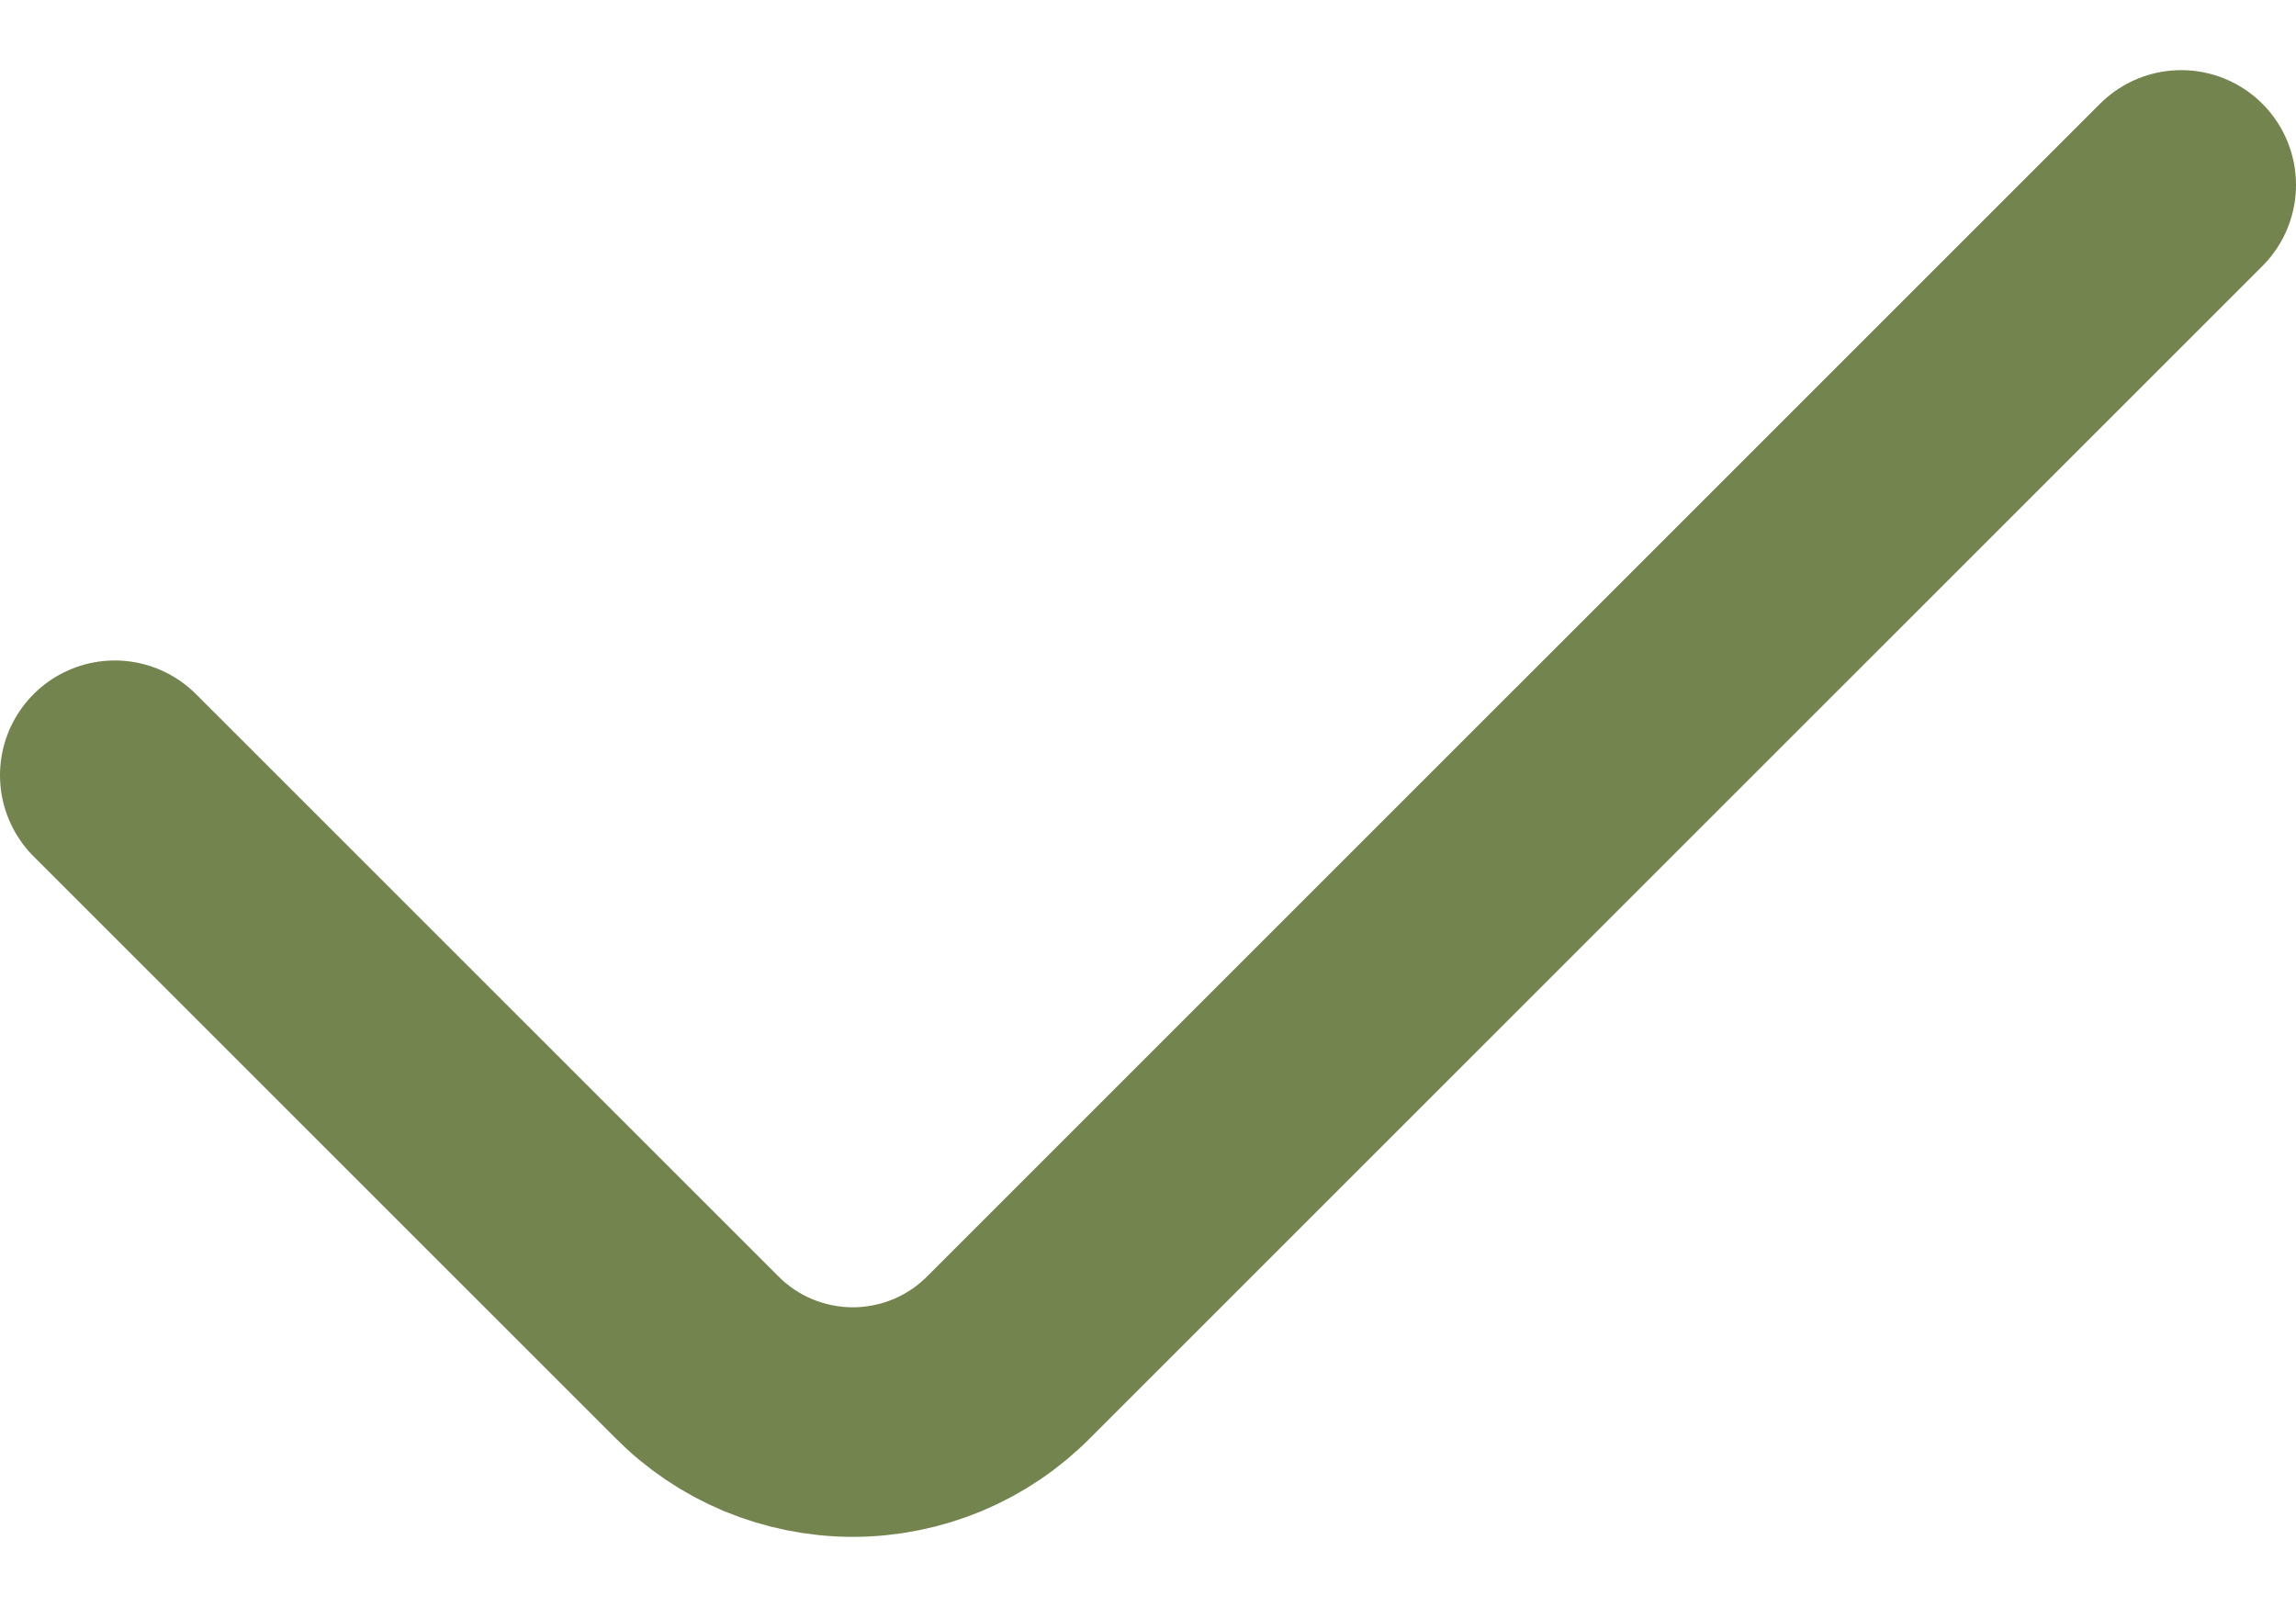 <svg width="20" height="14" viewBox="0 0 20 14" fill="none" xmlns="http://www.w3.org/2000/svg">
<path d="M1 6.754L6.066 11.819C6.244 12 6.456 12.143 6.69 12.241C6.924 12.338 7.175 12.389 7.429 12.389C7.682 12.389 7.933 12.338 8.167 12.241C8.401 12.143 8.613 12 8.791 11.819L19 1.611" stroke="#74844E" stroke-width="2" stroke-linecap="round" stroke-linejoin="round"/>
</svg>
